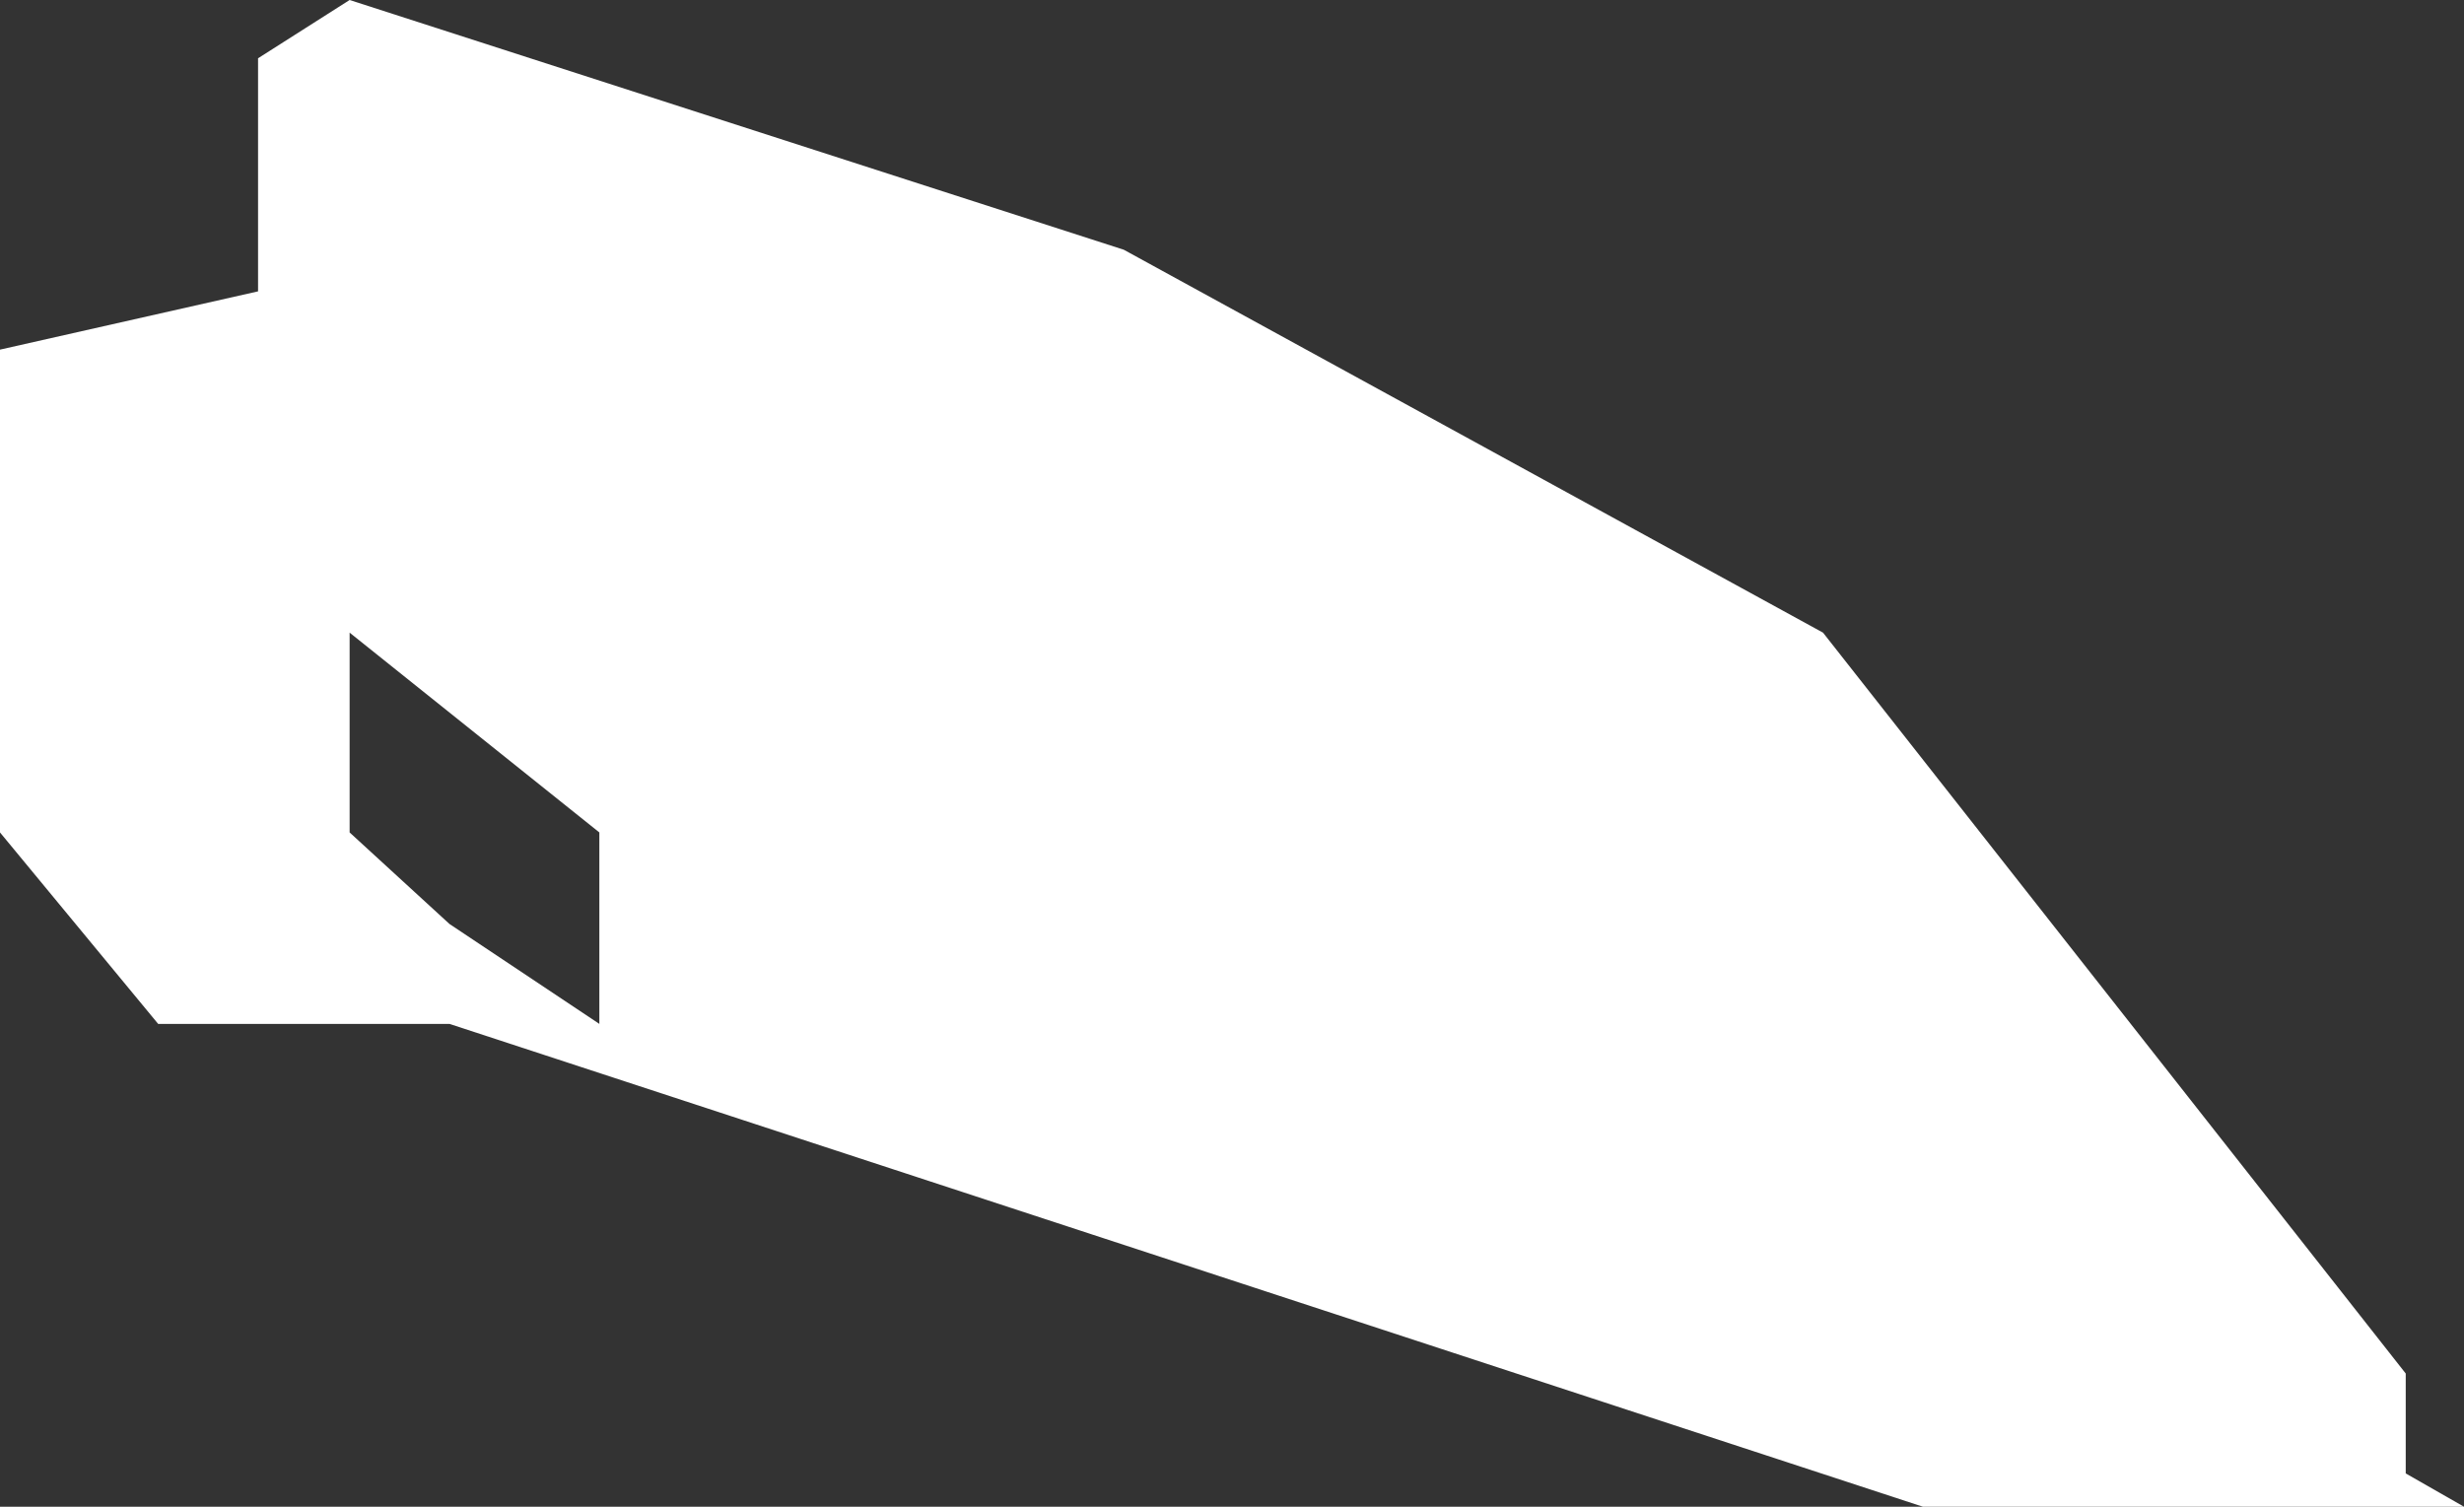 <?xml version="1.0" encoding="UTF-8" standalone="no"?>
<svg xmlns:xlink="http://www.w3.org/1999/xlink" height="9.05px" width="14.8px" xmlns="http://www.w3.org/2000/svg">
  <rect width="100%" height="100%" fill="#333333" stroke="none"/>
  <g transform="matrix(1.0, 0.0, 0.0, 1.0, 0.0, 0.0)">
    <path d="M1.55 0.35 L2.1 0.0 6.75 1.5 10.95 3.8 14.45 8.25 14.45 8.85 14.8 9.05 11.55 9.05 2.7 6.15 0.95 6.15 0.0 5.0 0.0 2.1 1.55 1.75 1.55 0.35 M2.1 5.0 L2.7 5.55 3.6 6.15 3.6 5.0 2.1 3.8 2.1 5.0" fill="#ffffff" fill-rule="evenodd" stroke="none"/>
  </g>
</svg>
